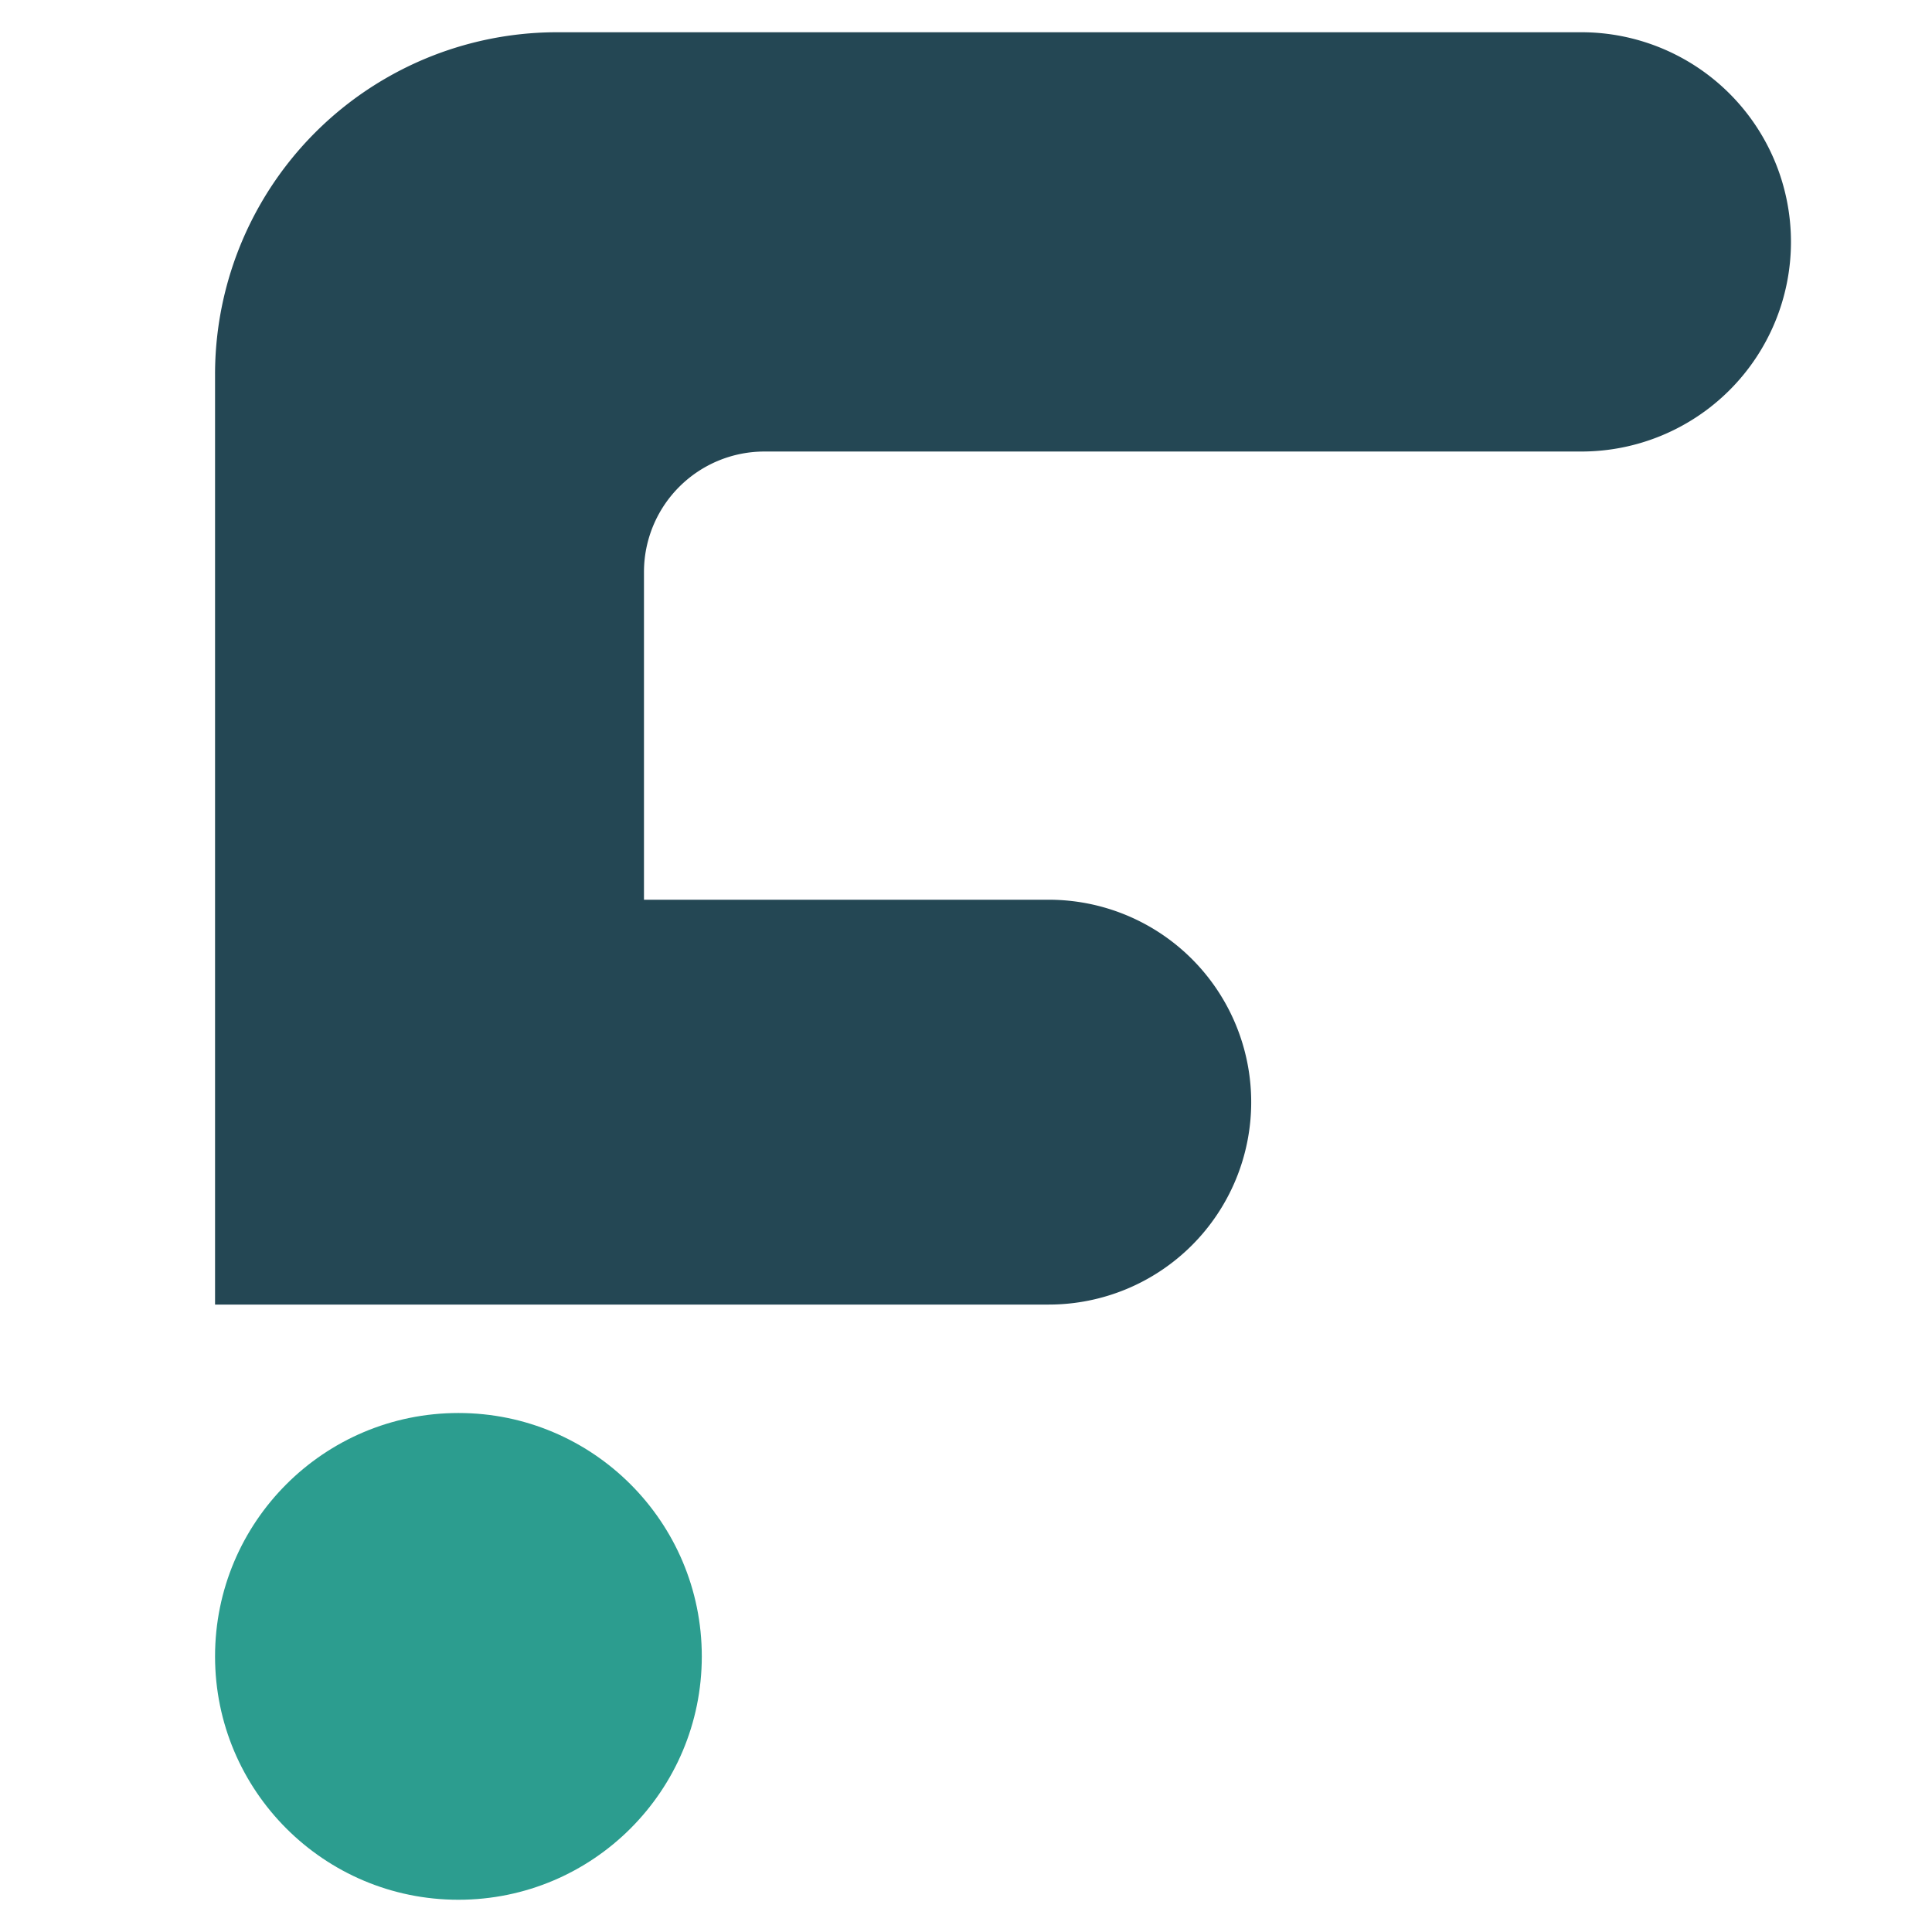 <svg id="Calque_1" data-name="Calque 1" xmlns="http://www.w3.org/2000/svg" viewBox="0 0 1000 1000"><defs><style>.cls-1{fill:#244754;}.cls-2{fill:#2c9d8f;}</style></defs><path class="cls-1" d="M111.31,675.24V193.8A177.1,177.1,0,0,1,288.42,16.69H818.5A108.51,108.51,0,0,1,927,125.2h0A108.51,108.51,0,0,1,818.5,233.71H395.68a62.36,62.36,0,0,0-62.36,62.36V465.7H542.86A104.77,104.77,0,0,1,647.62,570.47h0A104.77,104.77,0,0,1,542.86,675.24Z"/><circle class="cls-2" cx="237.28" cy="857.34" r="125.97"/></svg>